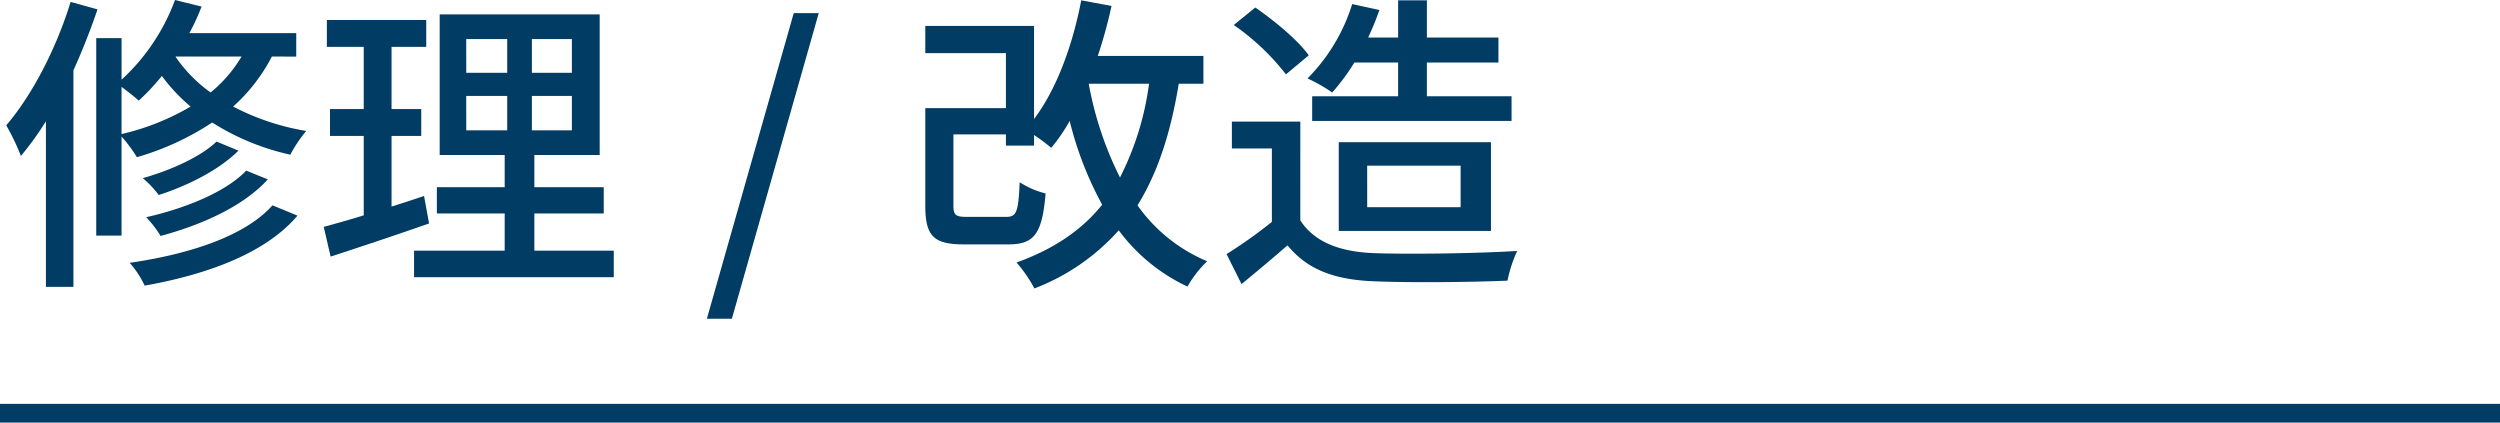 <svg xmlns="http://www.w3.org/2000/svg" width="399.998" height="67.619" viewBox="0 0 399.998 67.619"><defs><style>.a,.b{fill:#003c64;}.b{stroke:#003c64;stroke-miterlimit:10;stroke-width:3px;}</style></defs><g transform="translate(-670.002 -1712.412)"><path class="a" d="M685.6,1713.912c-1.1,3.25-2.4,6.55-3.851,9.75v34.653h-4.4v-26.5a49.39,49.39,0,0,1-4,5.551,36.254,36.254,0,0,0-2.349-4.9c4.15-4.85,8-12.251,10.3-19.751Zm27.9,7.55a27.933,27.933,0,0,1-6.2,8,38.758,38.758,0,0,0,11.7,3.9,21.937,21.937,0,0,0-2.55,3.8,39.017,39.017,0,0,1-12.5-5.15,43.669,43.669,0,0,1-12.051,5.55,21.508,21.508,0,0,0-2.45-3.3v15.851H685.4v-31.6h4.051v6.65a32.628,32.628,0,0,0,8.551-12.75l4.25,1.05a36.009,36.009,0,0,1-1.95,4.25h17.1v3.75Zm-24.051,12.4a38.992,38.992,0,0,0,11.051-4.4,28.028,28.028,0,0,1-4.6-4.9,35.418,35.418,0,0,1-3.7,3.95c-.6-.55-1.8-1.5-2.75-2.2Zm28.152,13.051c-5,5.9-14.1,9.35-24.452,11.2a15.367,15.367,0,0,0-2.4-3.65c9.65-1.4,18.5-4.3,22.85-9.2Zm-9.451-10.4c-3.1,3.1-8.1,5.6-12.751,7.1a16.036,16.036,0,0,0-2.55-2.7c4.3-1.2,9.2-3.35,11.8-5.85Zm4.7,4.6c-3.85,4.25-10.45,7.25-17.151,9.05a18.425,18.425,0,0,0-2.3-3c6.2-1.4,12.7-4,16-7.451Zm-14.7-19.652-.051.05a23.147,23.147,0,0,0,5.6,5.7,21.765,21.765,0,0,0,4.95-5.751Z"/><path class="a" d="M738.651,1748.164c-5.45,1.9-11.251,3.85-15.751,5.3l-1.1-4.75c1.8-.5,4-1.1,6.4-1.85v-12.7h-5.4v-4.3h5.4v-9.951h-5.9v-4.3h15.9v4.3H732.65v9.951h4.75v4.3h-4.75v11.3c1.7-.55,3.5-1.1,5.2-1.7Zm29.552,4.35v4.25H736.251v-4.25h14.5v-5.95H739.9v-4.2h10.851v-5.151h-10.4v-22.5h25.6v22.5H755.5v5.151h11.1v4.2H755.5v5.95Zm-23.6-28.451h6.551v-5.4H744.6Zm0,9.2h6.551v-5.5H744.6Zm16.9-14.6h-6.4v5.4h6.4Zm0,9.1h-6.4v5.5h6.4Z"/><path class="a" d="M797,1714.512h4l-13.9,48.9h-4Z"/><path class="a" d="M858.6,1725.813c-1.3,7.95-3.4,14.3-6.6,19.451a25.8,25.8,0,0,0,11.15,8.95,17.642,17.642,0,0,0-3.149,4.05,28.879,28.879,0,0,1-11-9,34.611,34.611,0,0,1-13.5,9.3,21.876,21.876,0,0,0-2.852-4.151c5.951-2.15,10.4-5.15,13.7-9.25a55.854,55.854,0,0,1-5.2-13.4,28.136,28.136,0,0,1-2.951,4.3,27.864,27.864,0,0,0-2.75-2.05v1.7h-4.5v-1.8h-8.4v11.351c0,1.6.349,1.85,2.25,1.85h6.15c1.7,0,2-.75,2.2-5.55a13.569,13.569,0,0,0,4.15,1.8c-.549,6.45-1.8,8.15-5.95,8.15h-7.1c-4.85,0-6.2-1.3-6.2-6.2v-15.6h12.9v-8.8h-12.9v-4.35h17.4v14.9c3.6-4.8,6.15-11.7,7.551-19l4.849.9a77.9,77.9,0,0,1-2.2,8h16.9v4.45Zm-14.4,0a55.166,55.166,0,0,0,5,15,46.483,46.483,0,0,0,4.65-15Z"/><path class="a" d="M878.051,1747.664c2.2,3.45,6.3,5.05,11.8,5.25,5.551.2,16.651.05,22.9-.35a21.173,21.173,0,0,0-1.55,4.751c-5.65.25-15.7.349-21.4.1-6.351-.25-10.652-1.9-13.8-5.75-2.35,2.05-4.75,4.05-7.35,6.2l-2.4-4.8a75.37,75.37,0,0,0,7.25-5.15v-11.751h-6.4v-4.3h10.952Zm-2.3-23.351a37.524,37.524,0,0,0-8.35-7.9l3.45-2.8c3.1,2.15,6.851,5.25,8.55,7.65Zm10.951-1.9a34.164,34.164,0,0,1-3.55,4.8,25.216,25.216,0,0,0-3.95-2.25,29.109,29.109,0,0,0,7.15-11.9l4.35.95a42.447,42.447,0,0,1-1.8,4.4h4.8v-5.95h4.6v5.95h11.45v4H898.3v5.4h13.55v3.95h-31.9v-3.95H893.7v-5.4Zm-2.5,26.952v-14.2h24.352v14.2Zm4.551-3.8H903.7v-6.651h-14.95Z"/><line class="b" x2="399.998" transform="translate(670.002 1778.531)"/></g></svg>